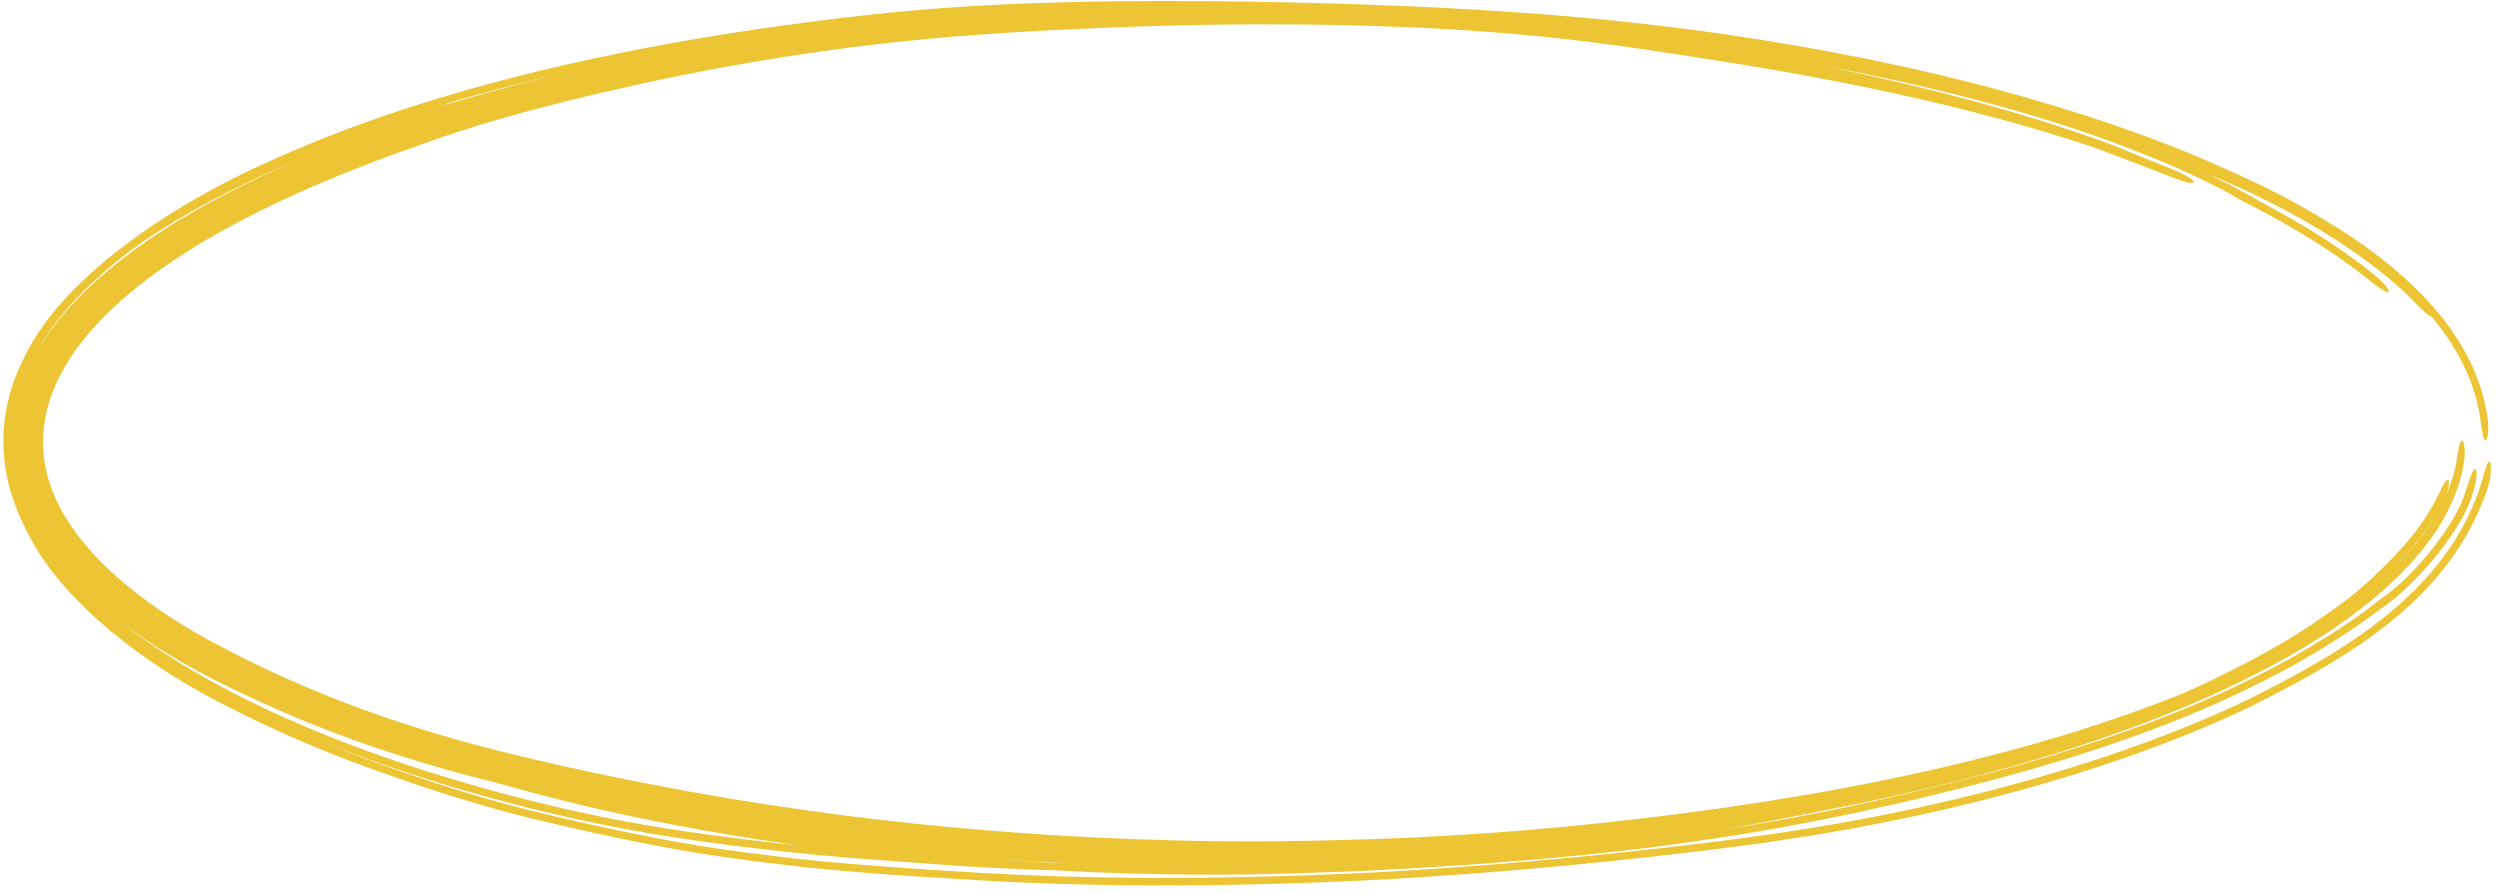 <?xml version="1.0" encoding="UTF-8"?> <svg xmlns="http://www.w3.org/2000/svg" width="210" height="75" viewBox="0 0 210 75" fill="none"><path d="M44.556 68.731C41.83 68.048 39.254 67.308 36.045 66.263C36.044 66.262 36.042 66.262 36.04 66.261C35.583 66.111 35.135 65.962 34.633 65.793C30.761 64.442 25.6 62.715 18.366 58.967C10.328 54.802 4.791 49.485 2.618 45.31C2.214 44.523 1.713 43.779 0.98 41.563C0.64 40.455 0.28 38.988 0.282 37C0.285 36.386 0.326 35.727 0.425 35.025C0.643 33.456 1.175 31.639 2.151 29.781C5.338 23.333 14.193 17.286 22.68 13.522C27.849 11.172 32.937 9.441 36.823 8.26C42.512 6.539 48.089 5.214 54.19 4.042C59.777 2.976 65.811 2.046 72.822 1.262C78.194 0.664 83.459 0.357 88.791 0.205C89.479 0.185 90.147 0.169 90.829 0.155C95.39 0.06 99.994 0.066 105 0.14C105.183 0.143 105.367 0.146 105.551 0.149C114.82 0.313 122.204 0.618 130.355 1.261C133.557 1.52 136.873 1.843 140.431 2.282C146.081 2.972 154.229 4.25 162.232 6.131C162.898 6.286 163.608 6.456 164.288 6.623C164.291 6.624 164.294 6.625 164.298 6.626C171.624 8.411 178.698 10.735 183.738 12.807C191.743 16.134 194.512 18.019 196.838 19.449C197.718 20.018 198.479 20.535 199.419 21.239C202.584 23.668 207.858 28.149 208.937 34.931C208.94 34.956 208.944 34.98 208.948 35.006C209.107 36.108 208.946 37.009 208.776 37C208.601 36.991 208.479 36.123 208.326 35.077C207.848 31.711 206.095 28.79 204.236 26.58C204.024 26.557 203.434 26.029 202.801 25.372C201.252 23.681 195.776 18.854 185.536 14.644C186.222 14.975 186.782 15.258 187.265 15.51C187.838 15.808 188.294 16.055 188.668 16.262C189.461 16.701 189.93 16.969 190.882 17.495C193.002 18.647 196.373 20.573 199.467 23.103C200.257 23.747 200.772 24.41 200.649 24.531C200.531 24.658 199.833 24.207 199.059 23.578C199.045 23.566 199.03 23.554 199.015 23.542C195.993 21.076 192.567 19.111 190.35 17.92C189.764 17.605 189.305 17.365 188.932 17.171C188.639 17.018 188.268 16.829 188.063 16.718C188.035 16.704 187.984 16.676 187.922 16.642C187.921 16.641 187.92 16.64 187.919 16.64C187.884 16.621 187.708 16.523 187.523 16.408C187.486 16.384 187.405 16.334 187.313 16.27C187.288 16.256 187.262 16.243 187.237 16.23C186.896 16.048 186.551 15.867 186.169 15.673C184.653 14.921 182.268 13.709 177.032 11.785C172.229 10.022 163.887 7.507 153.211 5.538C153.917 5.682 154.648 5.834 155.368 5.988C157.178 6.375 158.976 6.782 160.785 7.218C161.477 7.385 162.136 7.548 162.838 7.725C163.965 8.01 165.079 8.303 166.175 8.603C166.918 8.806 167.69 9.022 168.434 9.237C168.436 9.237 168.438 9.238 168.439 9.238C169.478 9.538 170.493 9.843 171.553 10.173C171.92 10.288 172.28 10.402 172.635 10.516C174.026 10.963 175.459 11.443 177.014 12.018C177.204 12.09 177.408 12.169 177.559 12.229C177.726 12.295 177.89 12.36 178.042 12.422C178.177 12.476 178.305 12.529 178.427 12.579C178.443 12.586 178.46 12.593 178.476 12.599C178.613 12.656 178.743 12.709 178.868 12.761C178.993 12.812 179.112 12.862 179.23 12.911C179.231 12.911 179.232 12.912 179.234 12.912C179.357 12.963 179.45 13.001 179.58 13.054C179.744 13.12 179.884 13.177 180.053 13.245C180.217 13.311 180.388 13.379 180.559 13.448C180.732 13.517 180.9 13.584 181.087 13.659C181.27 13.733 181.456 13.808 181.642 13.883C181.829 13.958 182.016 14.035 182.204 14.112C182.393 14.189 182.582 14.267 182.771 14.346C183.207 14.527 183.607 14.731 183.885 14.912C184.158 15.091 184.311 15.241 184.275 15.313C184.243 15.387 184.026 15.379 183.706 15.307C183.381 15.233 182.955 15.093 182.519 14.919C182.401 14.872 182.281 14.824 182.161 14.777C182.089 14.749 182.017 14.72 181.945 14.692C181.751 14.616 181.554 14.539 181.355 14.462C181.156 14.385 180.954 14.307 180.749 14.229C180.548 14.151 180.35 14.076 180.144 13.998C179.94 13.92 179.731 13.84 179.517 13.759C179.309 13.68 179.07 13.589 178.856 13.507C178.7 13.447 178.506 13.372 178.345 13.309C178.176 13.244 178.009 13.18 177.848 13.117C177.687 13.055 177.531 12.994 177.381 12.936C177.365 12.93 177.348 12.924 177.333 12.918C177.205 12.869 177.082 12.821 176.965 12.777C176.833 12.727 176.709 12.68 176.59 12.636C176.459 12.588 176.379 12.559 176.281 12.524C174.977 12.07 173.325 11.541 171.766 11.075C171.569 11.016 171.372 10.957 171.176 10.899C170.121 10.588 169.117 10.304 168.075 10.021C167.326 9.817 166.541 9.61 165.799 9.42C164.696 9.137 163.572 8.86 162.433 8.591C161.735 8.426 161.061 8.271 160.362 8.114C158.525 7.701 156.71 7.32 154.855 6.954C152.995 6.588 151.174 6.252 149.286 5.923C147.46 5.605 145.481 5.282 143.639 4.995C142.278 4.782 140.841 4.558 139.549 4.362C138.853 4.257 138.168 4.156 137.489 4.058C137.487 4.057 137.484 4.057 137.482 4.057C136.887 3.971 136.296 3.888 135.707 3.808C134.46 3.639 133.238 3.484 131.999 3.342C130.755 3.198 129.544 3.072 128.306 2.956C127.081 2.841 125.808 2.735 124.585 2.646C123.345 2.555 122.12 2.478 120.825 2.408C119.141 2.317 117.466 2.247 115.728 2.19C114.021 2.135 112.299 2.096 110.555 2.072C109.947 2.064 109.348 2.057 108.741 2.053C108.738 2.053 108.736 2.053 108.734 2.053C107.613 2.044 106.485 2.042 105.352 2.046C105.235 2.047 105.117 2.047 105 2.048C103.366 2.056 101.736 2.076 100.111 2.109C98.358 2.144 96.587 2.194 94.83 2.257C93.055 2.319 91.23 2.398 89.419 2.484C87.78 2.562 86.138 2.653 84.546 2.753C84.127 2.78 83.696 2.808 83.272 2.837C81.25 2.976 79.336 3.13 77.4 3.316C75.485 3.5 73.573 3.714 71.645 3.959C69.746 4.2 67.771 4.481 65.839 4.785C63.882 5.092 61.945 5.425 59.99 5.791C58.02 6.159 56.108 6.546 54.119 6.98C53.021 7.22 51.889 7.475 50.773 7.734C49.658 7.993 48.577 8.254 47.501 8.522C47.057 8.633 46.618 8.744 46.185 8.855C45.553 9.018 44.932 9.181 44.326 9.345C43.311 9.619 42.271 9.911 41.309 10.195C40.347 10.479 39.407 10.769 38.496 11.065C37.554 11.371 36.811 11.626 35.895 11.954C33.647 12.746 32.312 13.241 30.787 13.824C30.491 13.938 30.19 14.055 29.88 14.178C28.062 14.894 26.314 15.629 24.558 16.428C22.842 17.21 21.129 18.051 19.445 18.961C17.8 19.852 16.17 20.816 14.606 21.861C13.062 22.895 11.593 23.993 10.192 25.233C8.832 26.434 7.525 27.809 6.509 29.197C5.902 30.023 5.351 30.913 4.923 31.785C4.621 32.398 4.354 33.058 4.158 33.679C4.077 33.936 4.002 34.201 3.939 34.459C3.73 35.317 3.624 36.169 3.615 37C3.615 37.032 3.615 37.063 3.615 37.095C3.612 37.956 3.711 38.783 3.894 39.582C4.08 40.394 4.339 41.144 4.681 41.904C5.024 42.657 5.392 43.315 5.888 44.059C6.217 44.551 6.587 45.047 6.948 45.49C7.503 46.175 8.112 46.836 8.747 47.461C9.406 48.108 10.045 48.676 10.753 49.259C10.979 49.444 11.231 49.647 11.45 49.817C12.139 50.353 12.901 50.905 13.625 51.393C14.346 51.88 15.137 52.381 15.879 52.822C16.627 53.266 17.421 53.713 18.204 54.128C19.526 54.829 20.865 55.501 22.007 56.044C23.199 56.612 24.279 57.099 25.378 57.572C25.584 57.66 25.791 57.748 25.999 57.836C26.888 58.21 27.735 58.552 28.613 58.892C29.713 59.318 30.72 59.686 31.803 60.065C32.885 60.443 33.924 60.786 34.996 61.124C36.084 61.467 37.105 61.772 38.219 62.089C39.326 62.403 40.465 62.707 41.692 63.018C42.918 63.329 44.233 63.646 45.53 63.946C46.837 64.249 48.197 64.551 49.509 64.831C50.834 65.114 52.202 65.395 53.504 65.653C54.822 65.913 56.186 66.172 57.481 66.408C58.784 66.646 60.178 66.889 61.441 67.101C63.491 67.445 65.583 67.767 67.64 68.057C69.718 68.351 71.762 68.613 73.85 68.856C75.919 69.096 77.986 69.311 80.065 69.504C82.119 69.694 84.23 69.864 86.284 70.007C86.742 70.039 87.201 70.07 87.661 70.099C89.291 70.205 90.891 70.294 92.507 70.371C92.518 70.371 92.529 70.372 92.54 70.373C94.631 70.471 96.644 70.544 98.715 70.596C99.477 70.615 100.201 70.631 100.936 70.643C101.672 70.655 102.397 70.664 103.13 70.67C103.757 70.675 104.382 70.678 105 70.678C105.107 70.678 105.213 70.678 105.319 70.678C106.048 70.677 106.758 70.673 107.471 70.665C108.126 70.658 108.774 70.648 109.48 70.634C109.545 70.632 109.609 70.631 109.674 70.63C110.44 70.614 111.338 70.594 112.158 70.576C114.331 70.528 116.447 70.456 118.604 70.356C120.739 70.256 122.922 70.127 125.068 69.974C125.903 69.914 126.77 69.848 127.617 69.78C128.945 69.672 130.239 69.558 131.586 69.43C133.78 69.22 135.951 68.988 138.155 68.725C140.317 68.469 142.561 68.175 144.714 67.867C146.927 67.549 149.077 67.215 151.267 66.843C153.657 66.438 156.074 65.987 158.444 65.5C160.843 65.007 163.218 64.472 165.555 63.895C167.929 63.307 170.253 62.679 172.579 61.987C174.895 61.298 177.192 60.551 179.473 59.729C180.793 59.254 182.207 58.713 183.507 58.184C184.202 57.875 184.886 57.562 185.515 57.264C190.183 55.018 193.42 53.184 197.273 50.259C197.637 49.973 197.921 49.736 198.256 49.447C198.32 49.392 198.387 49.334 198.455 49.274C198.91 48.875 199.42 48.417 200.071 47.787C201.389 46.477 203.435 44.461 204.911 41.383C205.275 40.598 205.565 40.13 205.678 40.354C205.753 40.513 205.7 40.985 205.503 41.541C205.93 40.55 206.232 39.529 206.39 38.492C206.454 38.076 206.519 37.687 206.59 37.406C206.662 37.126 206.738 36.978 206.819 37.003C206.899 37.028 206.977 37.226 207.017 37.558C207.057 37.89 207.049 38.328 206.982 38.769C206.805 39.934 206.462 41.064 205.973 42.166C205.496 43.242 204.886 44.277 204.173 45.268C203.479 46.234 202.666 47.179 201.822 48.041C200.94 48.94 200.063 49.727 199.089 50.522C198.145 51.291 197.132 52.039 196.118 52.729C195.496 53.153 194.852 53.57 194.233 53.954C193.999 54.099 193.768 54.24 193.535 54.381C193.343 54.496 193.15 54.611 192.948 54.729C190.888 55.937 188.7 57.056 186.498 58.07C184.29 59.087 182.023 60.02 179.756 60.871C177.459 61.733 175.153 62.517 172.831 63.242C170.492 63.971 168.16 64.635 165.782 65.256C163.434 65.87 161.058 66.438 158.654 66.964C156.821 67.366 154.967 67.745 153.131 68.095C152.413 68.245 151.697 68.39 150.985 68.53C148.892 68.939 146.868 69.321 144.797 69.681C148.466 69.113 151.384 68.561 154.128 67.998C154.503 67.921 154.874 67.843 155.243 67.765C158.959 66.973 162.6 66.136 167.385 64.874C181.034 61.223 188.441 57.513 192.821 55.064C197.235 52.522 198.897 51.144 200.528 49.905C202.873 48.238 206.475 43.842 207.163 41.086C207.479 40.137 207.753 39.346 207.924 39.382C208.093 39.411 208.085 40.301 207.752 41.298C206.991 44.359 202.912 49.192 200.001 51.135C198.77 51.994 197.365 53.181 192.993 55.686C188.63 58.11 181.241 61.817 167.512 65.488C162.887 66.707 159.359 67.525 155.683 68.314C155.318 68.392 154.948 68.47 154.574 68.547C154.572 68.548 154.569 68.548 154.567 68.549C151.174 69.249 147.407 69.96 142.35 70.676C130.668 72.435 114.755 73.21 110.993 73.282C110.245 73.309 109.54 73.335 108.785 73.358C107.685 73.393 106.495 73.425 105 73.448C102.568 73.481 99.363 73.503 94.492 73.362C92.751 73.31 90.744 73.229 88.539 73.108C85.224 73.007 82 72.843 79.231 72.64C76.794 72.462 74.617 72.309 72.436 72.138C71.814 72.089 71.191 72.039 70.571 71.987C69.093 71.864 67.549 71.718 66.101 71.557C64.95 71.43 63.712 71.29 62.423 71.132C57.732 70.551 52.097 69.763 44.891 67.984C37.293 66.095 30.837 63.913 25.48 61.646C29.456 63.335 32.512 64.413 35.157 65.306C35.644 65.47 36.108 65.623 36.562 65.77C39.798 66.814 42.162 67.485 44.685 68.118C56.892 71.046 61.585 71.484 66.835 72.124C68.22 72.275 69.763 72.422 71.4 72.56C74.714 72.841 78.479 73.091 82.519 73.328C86.297 73.55 90.504 73.692 94.991 73.733C94.992 73.733 94.994 73.733 94.996 73.733C95.865 73.741 96.748 73.745 97.641 73.745C100.07 73.746 102.499 73.717 105 73.663C108.133 73.594 111.264 73.483 114.356 73.338C114.948 73.311 115.653 73.275 116.477 73.228C121.172 72.962 129.465 72.398 139.5 71.248C141.707 70.994 143.988 70.728 146.615 70.374C147.414 70.266 148.239 70.15 149.093 70.025C152.829 69.469 157.315 68.737 163.256 67.37C168.14 66.239 174.083 64.619 180.07 62.427C183.007 61.352 185.987 60.127 188.832 58.764C197.212 54.581 205.577 49.628 208.431 40.592C208.431 40.59 208.432 40.589 208.432 40.587C208.72 39.533 208.948 38.701 209.119 38.757C209.284 38.816 209.313 39.782 209 40.886C205.926 50.253 197.453 55.147 189.039 59.359C186.216 60.708 183.241 61.932 180.3 63.009C174.253 65.225 168.202 66.872 163.255 68.013C157.189 69.404 152.608 70.144 148.814 70.701C147.909 70.833 147.052 70.951 146.233 71.06C143.643 71.404 141.473 71.653 139.386 71.891C129.642 73 121.651 73.558 116.927 73.833C116.083 73.882 115.34 73.921 114.716 73.951C111.521 74.103 108.265 74.222 105 74.294C102.69 74.345 100.439 74.374 98.171 74.377C97.285 74.378 96.407 74.376 95.538 74.37C95.536 74.37 95.534 74.37 95.533 74.37C91.046 74.338 86.741 74.201 82.892 73.981C78.983 73.756 75.581 73.539 72.378 73.283C70.661 73.144 69.032 72.998 67.391 72.822C61.808 72.161 56.842 71.678 44.556 68.731ZM204.757 43.033C203.617 44.941 202.318 46.377 201.376 47.364C202.201 46.538 202.999 45.626 203.681 44.69C204.081 44.139 204.421 43.62 204.757 43.033ZM88.272 72.467C88.671 72.479 89.079 72.491 89.48 72.502C88.365 72.448 87.247 72.387 86.141 72.32C84.788 72.238 83.423 72.145 82.06 72.042C84.237 72.217 86.307 72.356 88.272 72.467ZM45.026 67.372C51.795 69.043 56.947 69.788 61.597 70.385C62.924 70.552 64.252 70.709 65.523 70.853C66.052 70.913 66.582 70.969 67.119 71.024C64.033 70.589 61.166 70.118 58.829 69.7C51.869 68.439 48.018 67.452 44.572 66.546C43.598 66.285 42.643 66.021 41.675 65.746C40.865 65.547 40.044 65.339 39.207 65.115C38.011 64.796 36.746 64.438 35.563 64.084C34.336 63.716 33.119 63.33 31.945 62.936C30.719 62.524 29.546 62.107 28.386 61.671C27.261 61.248 26.181 60.82 25.143 60.388C25.081 60.363 25.02 60.337 24.959 60.312C23.826 59.837 22.789 59.379 21.802 58.925C20.791 58.461 19.979 58.07 19.265 57.727C18.332 57.277 17.408 56.805 16.526 56.327C15.596 55.822 14.717 55.315 13.855 54.784C12.954 54.227 12.134 53.687 11.288 53.087C11.013 52.891 10.73 52.685 10.467 52.489C10.345 52.398 10.225 52.307 10.106 52.216C11.682 53.471 13.425 54.665 15.221 55.759C17.861 57.368 20.811 58.901 24.102 60.366C29.772 62.881 36.544 65.257 45.026 67.372ZM6.138 25.372C5.54 26.035 4.703 26.989 3.761 28.436C3.542 28.775 3.336 29.113 3.111 29.514C3.116 29.505 3.121 29.495 3.127 29.486C3.674 28.554 4.284 27.691 4.943 26.873C6.171 25.352 7.496 24.06 8.908 22.859C10.342 21.642 11.84 20.552 13.394 19.536C14.945 18.521 16.565 17.577 18.171 16.718C19.829 15.831 21.468 15.034 23.129 14.28C23.659 14.039 24.199 13.8 24.747 13.563C23.506 14.08 22.315 14.604 20.974 15.239C19.931 15.734 18.867 16.263 17.736 16.866C17.305 17.096 16.811 17.361 16.204 17.703C13.873 19.065 10.054 21.179 6.138 25.372ZM38.505 8.494C38.919 8.369 39.331 8.246 39.724 8.13C40.856 7.799 41.979 7.488 43.098 7.191C43.861 6.989 44.622 6.794 45.38 6.604C45.699 6.525 46.02 6.445 46.339 6.367C46.875 6.237 47.404 6.11 47.918 5.989C44.224 6.827 40.691 7.741 36.989 8.864C36.941 8.878 36.892 8.893 36.843 8.908C37.406 8.765 37.96 8.627 38.505 8.494Z" fill="#EDC534"></path></svg> 
